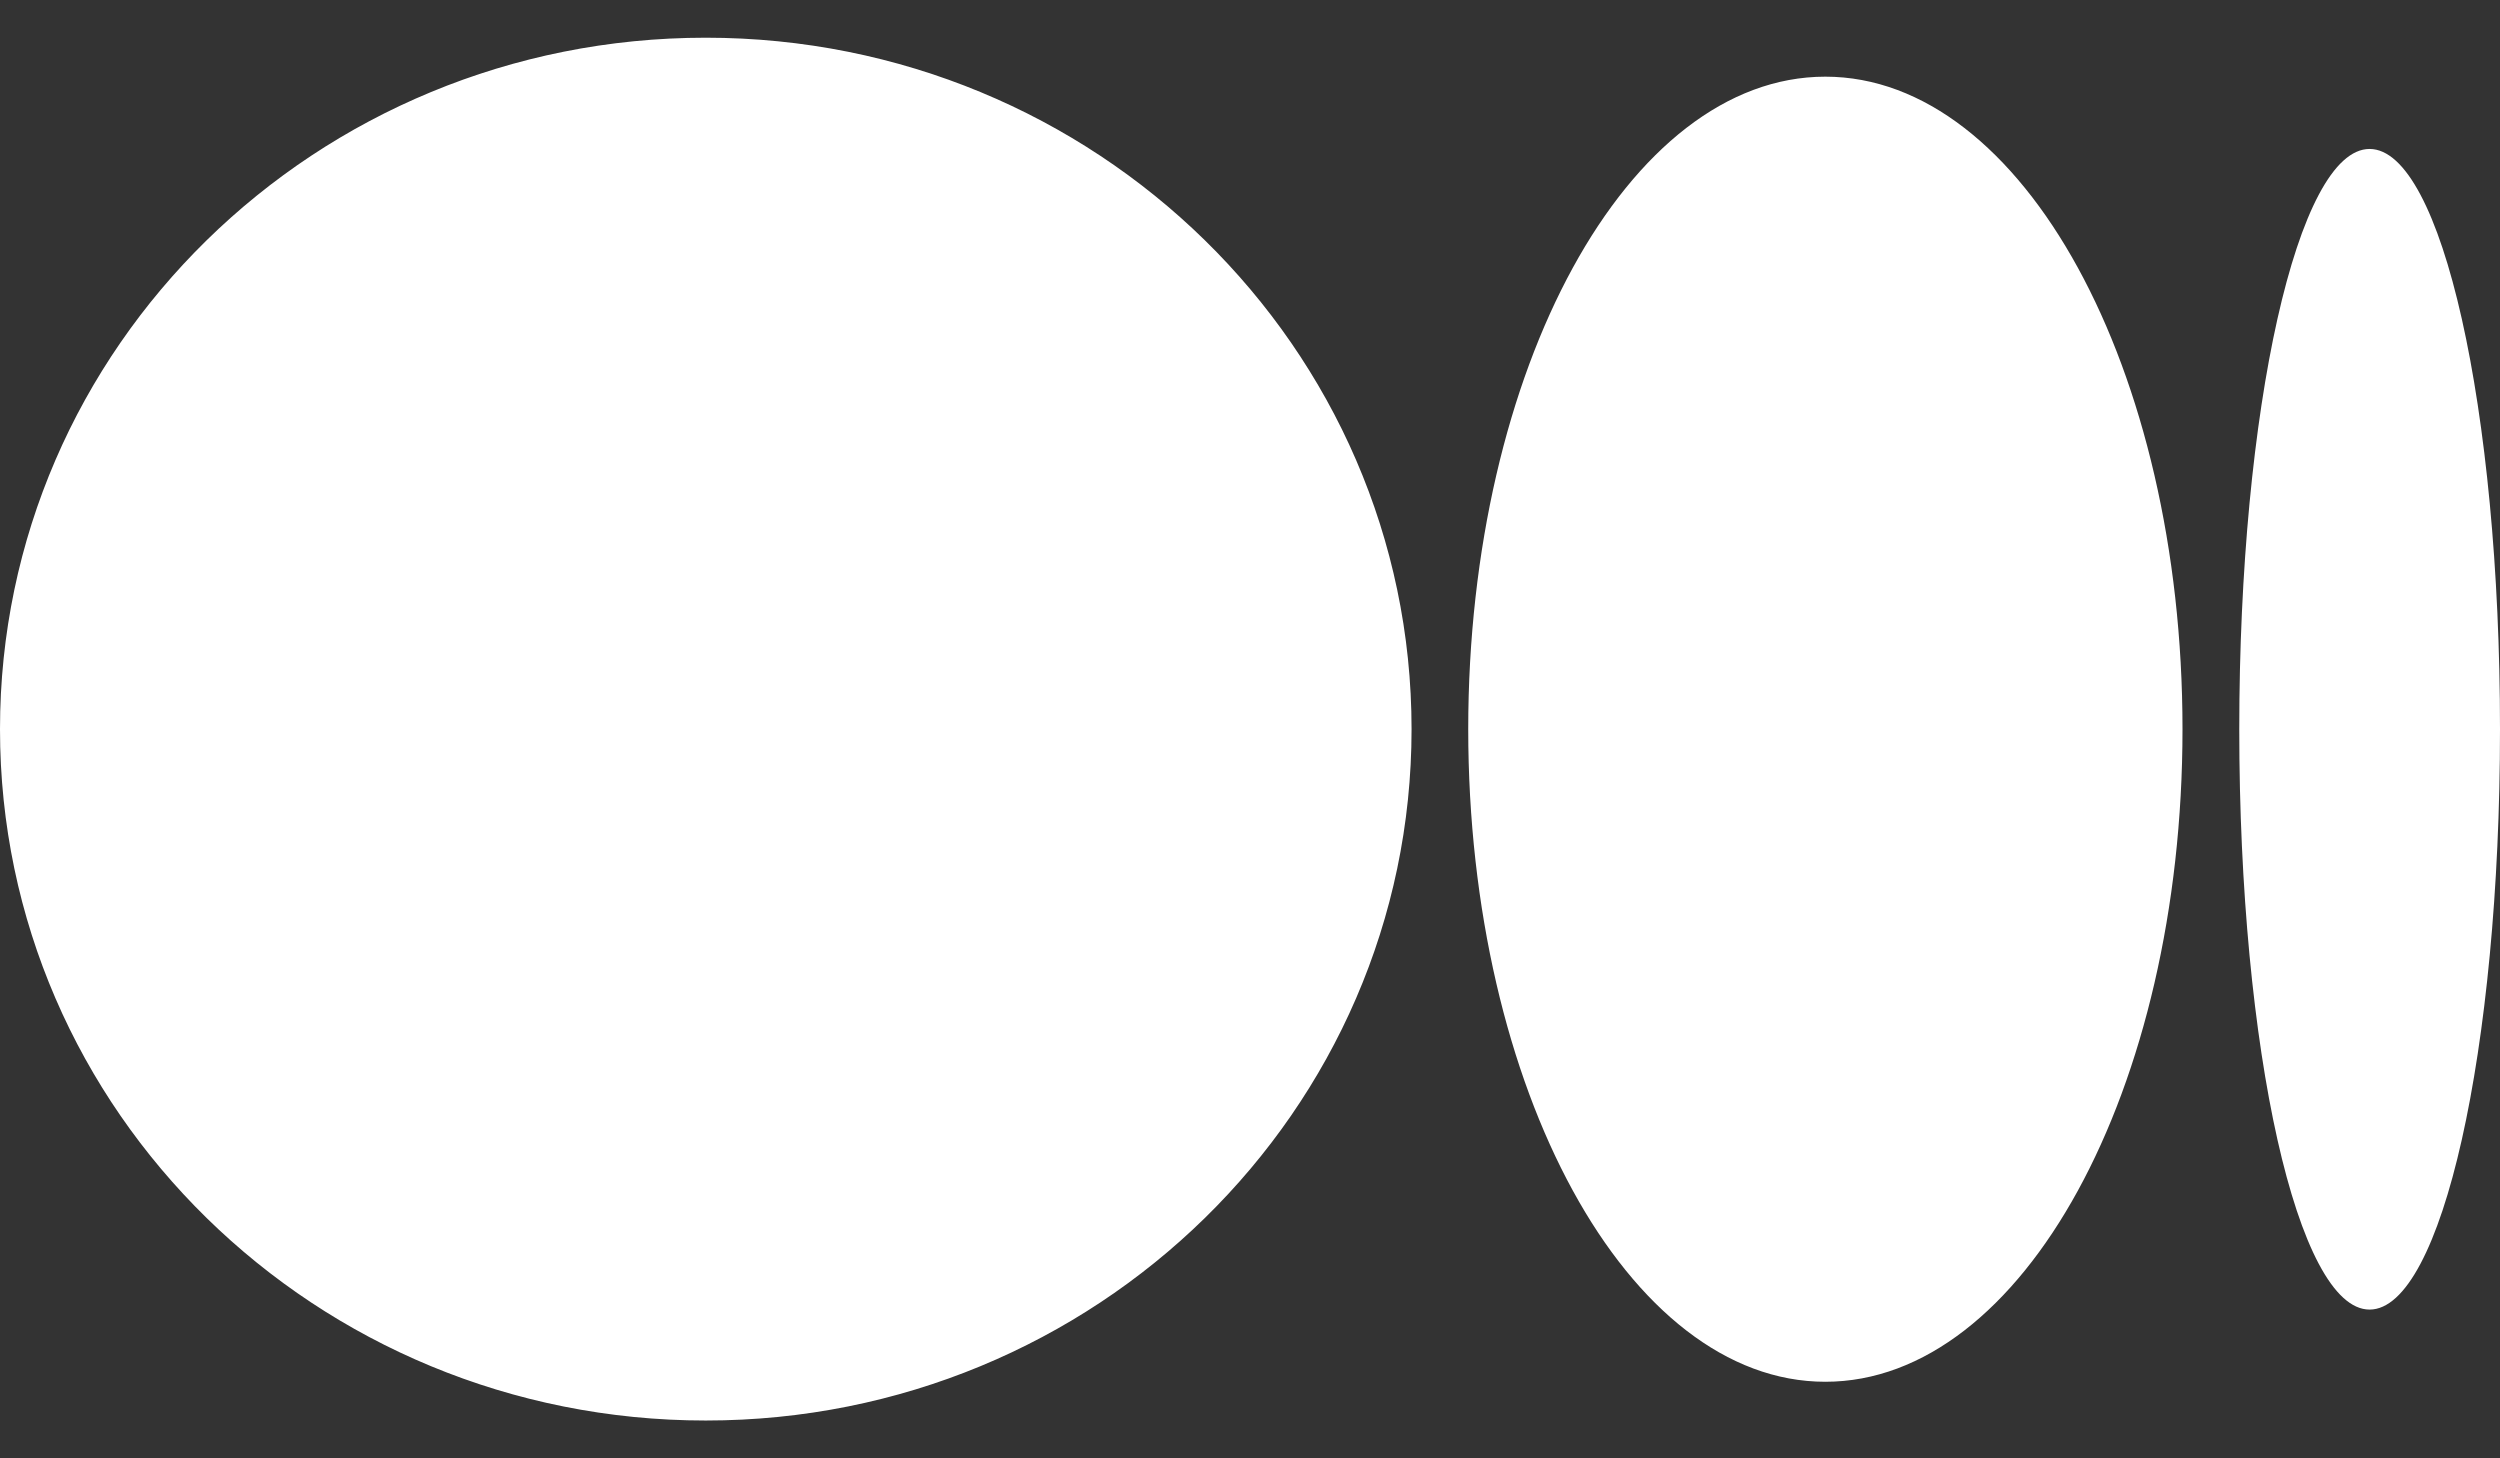 <svg width="24" height="14" viewBox="0 0 24 14" fill="none" xmlns="http://www.w3.org/2000/svg">
<rect x="0" y="0" width="24" height="14" fill="#333333" stroke="none"/>
<path fill-rule="evenodd" clip-rule="evenodd" d="M13.551 7C13.551 10.666 10.517 13.637 6.775 13.637C3.033 13.637 0 10.666 0 7C0 3.334 3.033 0.362 6.775 0.362C10.517 0.362 13.551 3.334 13.551 7ZM20.952 7C20.952 10.46 19.417 13.265 17.523 13.265C15.63 13.265 14.095 10.46 14.095 7C14.095 3.54 15.63 0.736 17.523 0.736C19.417 0.736 20.952 3.54 20.952 7ZM22.748 12.572C23.44 12.572 24 10.078 24 7.001C24 3.924 23.44 1.43 22.748 1.43C22.057 1.43 21.497 3.924 21.497 7.001C21.497 10.078 22.057 12.572 22.748 12.572Z" fill="white"/>
</svg>
